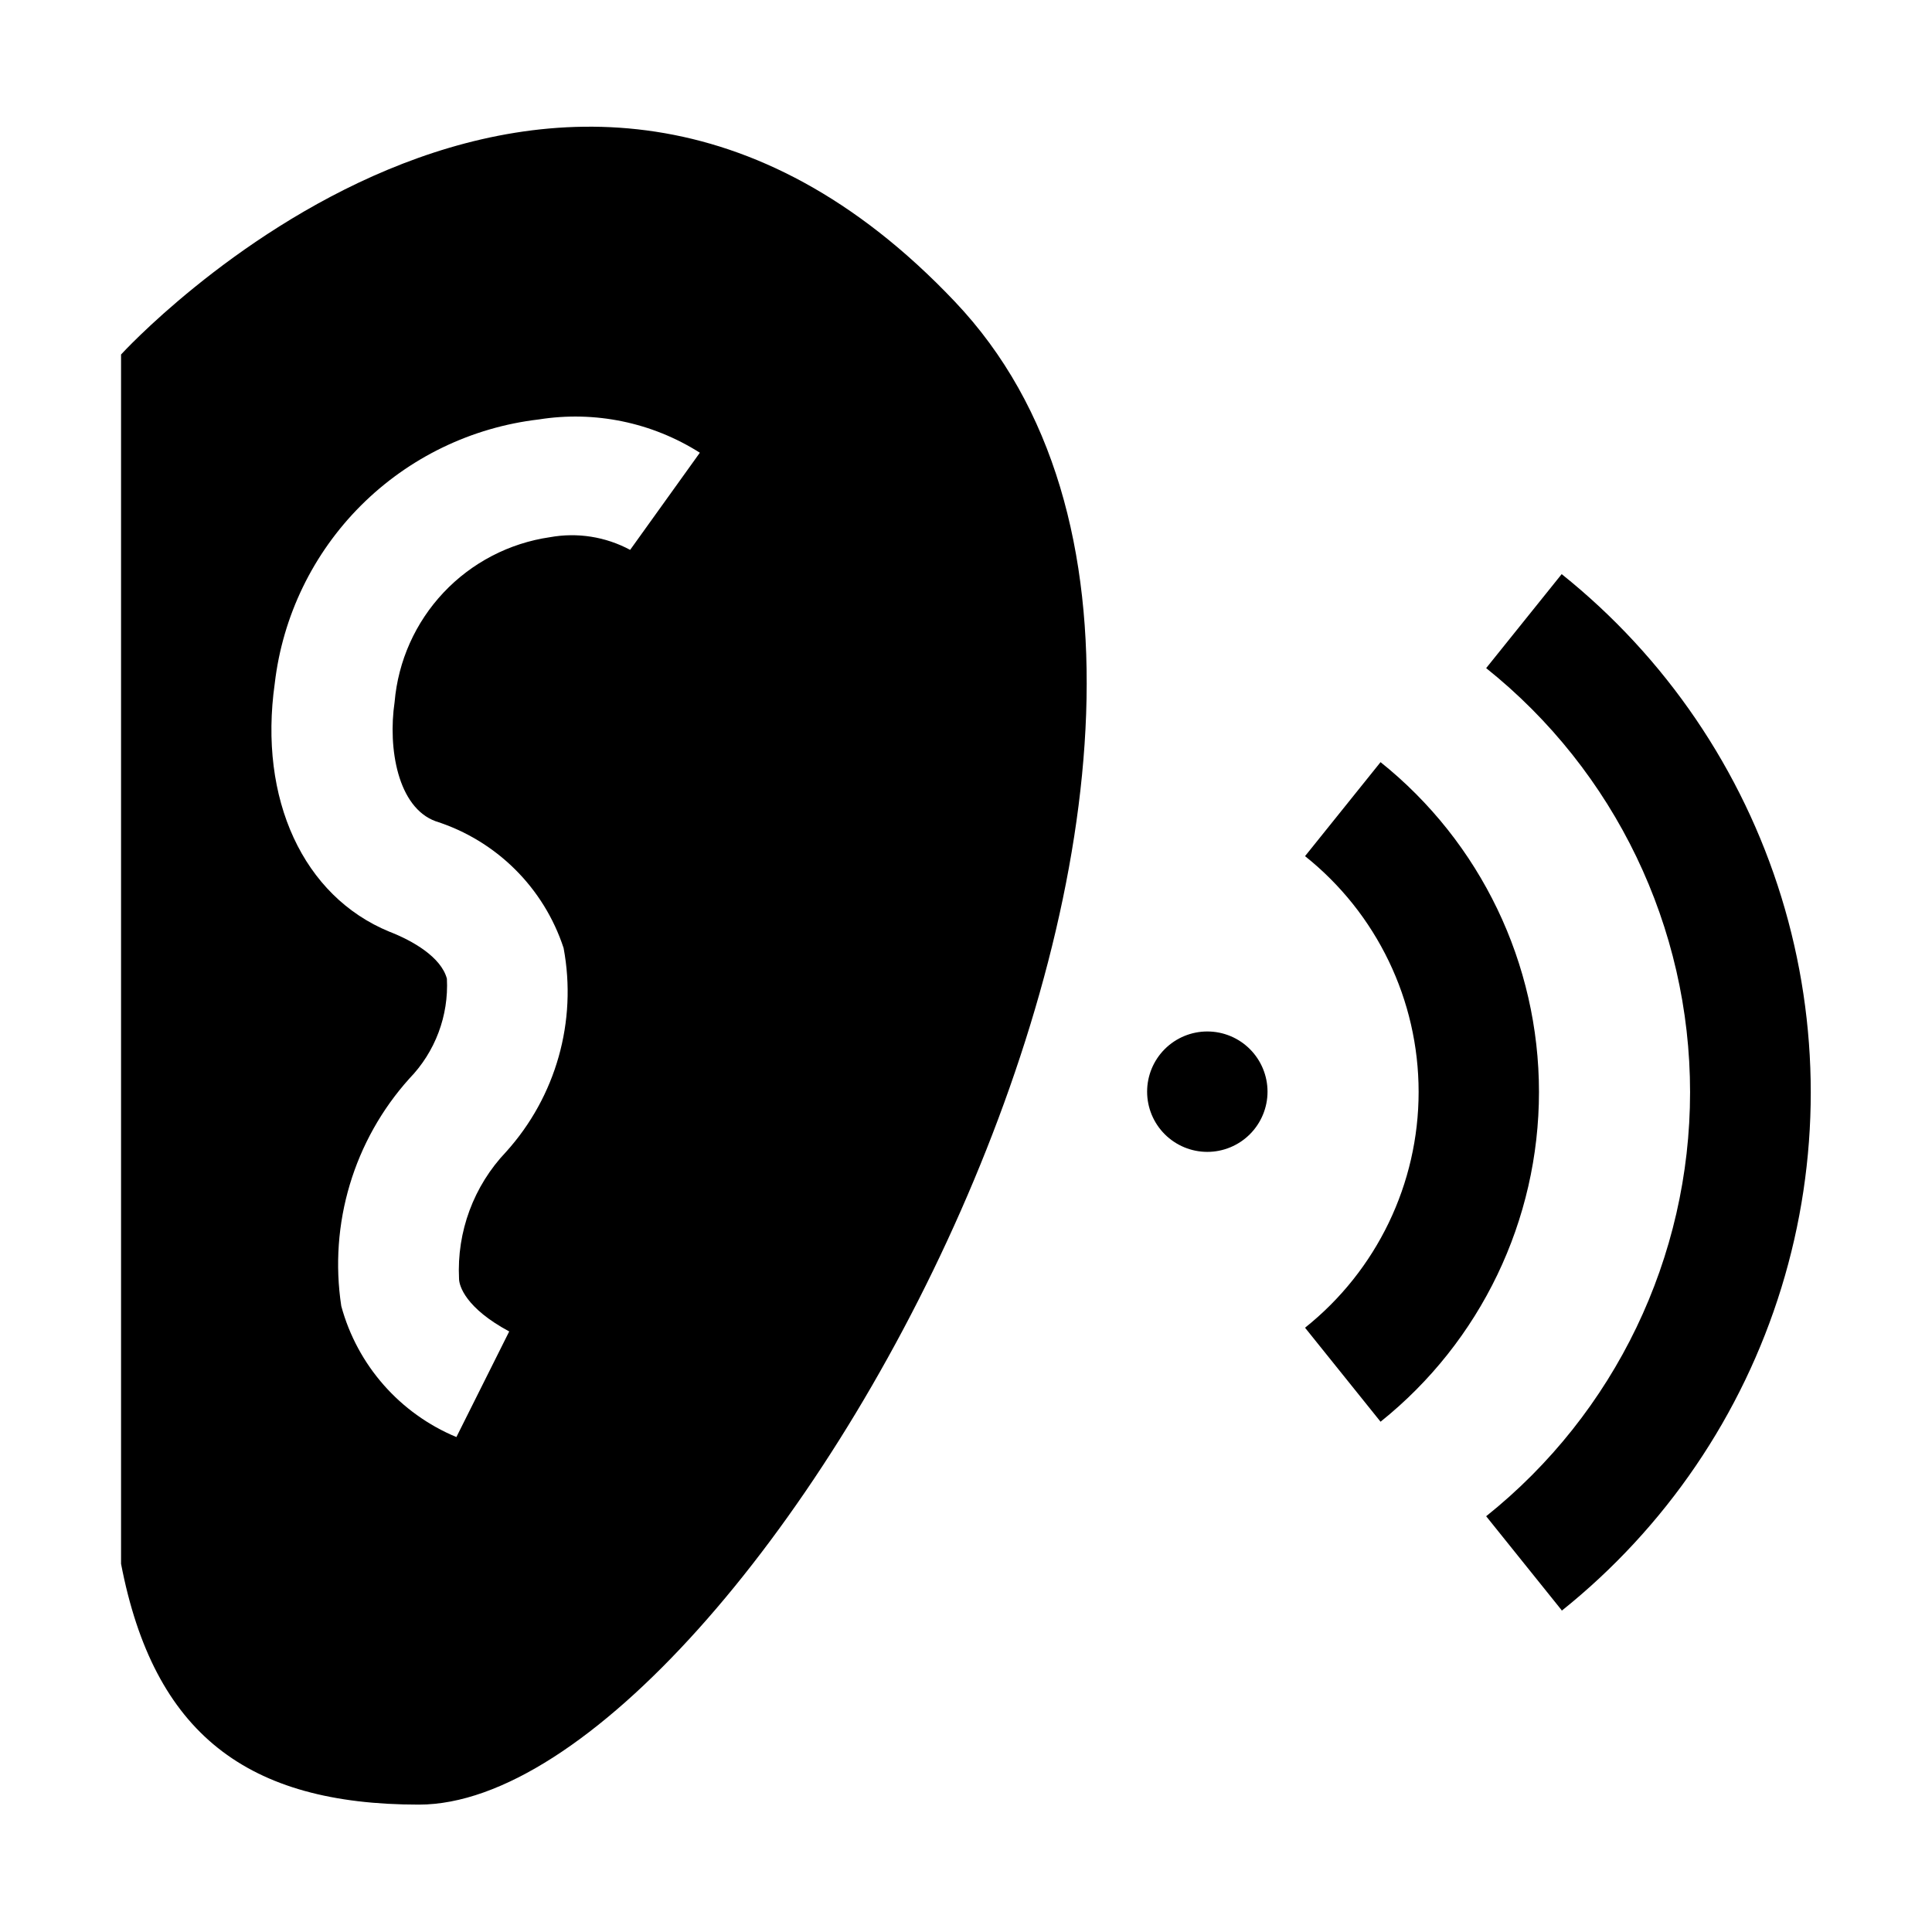 <?xml version="1.0" encoding="UTF-8"?>
<!-- Uploaded to: ICON Repo, www.svgrepo.com, Generator: ICON Repo Mixer Tools -->
<svg fill="#000000" width="800px" height="800px" version="1.1" viewBox="144 144 512 512" xmlns="http://www.w3.org/2000/svg">
 <g>
  <path d="m463.95 417.35c4.234 0 8.289 1.68 11.281 4.672 2.992 2.992 4.676 7.051 4.676 11.281 0 4.234-1.684 8.289-4.676 11.281-2.992 2.992-7.047 4.676-11.281 4.676-4.231 0-8.289-1.684-11.281-4.676-2.992-2.992-4.672-7.047-4.672-11.281 0-4.231 1.68-8.289 4.672-11.281 2.992-2.992 7.051-4.672 11.281-4.672z" fill-rule="evenodd"/>
  <path d="m557.86 570.73-20.012-24.91c34.152-27.301 54.039-68.652 54.039-112.38 0-43.723-19.887-85.078-54.039-112.38l20.012-24.91c27.555 22.047 47.84 51.871 58.223 85.598 10.383 33.727 10.383 69.797 0 103.52-10.383 33.727-30.668 63.551-58.223 85.598z"/>
  <path d="m509.86 520.77-20.012-24.91c19.023-15.164 30.102-38.164 30.102-62.488s-11.078-47.324-30.102-62.484l20.012-24.91c26.539 21.246 41.984 53.398 41.984 87.395s-15.445 66.152-41.984 87.398z"/>
  <path d="m397.06 223.95c-106.08-111.96-220.98 13.996-220.98 13.996v320.48c8.676 45.062 33.449 63.816 78.93 63.816 87.75 0 247.85-286.89 142.05-398.29zm-86.066 65.773c-6.504-3.496-14.004-4.68-21.273-3.356-10.777 1.57-20.707 6.738-28.176 14.664-7.469 7.926-12.039 18.145-12.969 28.996-1.82 12.316 0.84 27.988 10.914 31.629h0.004c16.031 5.102 28.633 17.602 33.867 33.59 3.621 19.398-2.023 39.375-15.254 54.02-8.574 9.02-13.074 21.156-12.457 33.586 0 1.961 1.82 7.836 13.297 13.996l-13.996 27.988c-14.988-6.231-26.254-19.043-30.508-34.707-3.316-21.797 3.309-43.93 18.055-60.316 6.836-7.059 10.438-16.637 9.934-26.453-1.539-5.738-9.098-10.078-15.254-12.457-22.812-9.375-34.707-35.125-30.367-65.773 2.082-17.836 10.125-34.449 22.824-47.148 12.699-12.695 29.312-20.738 47.148-22.824 14.828-2.363 30.008 0.773 42.684 8.816z" fill-rule="evenodd"/>
 </g>
</svg>